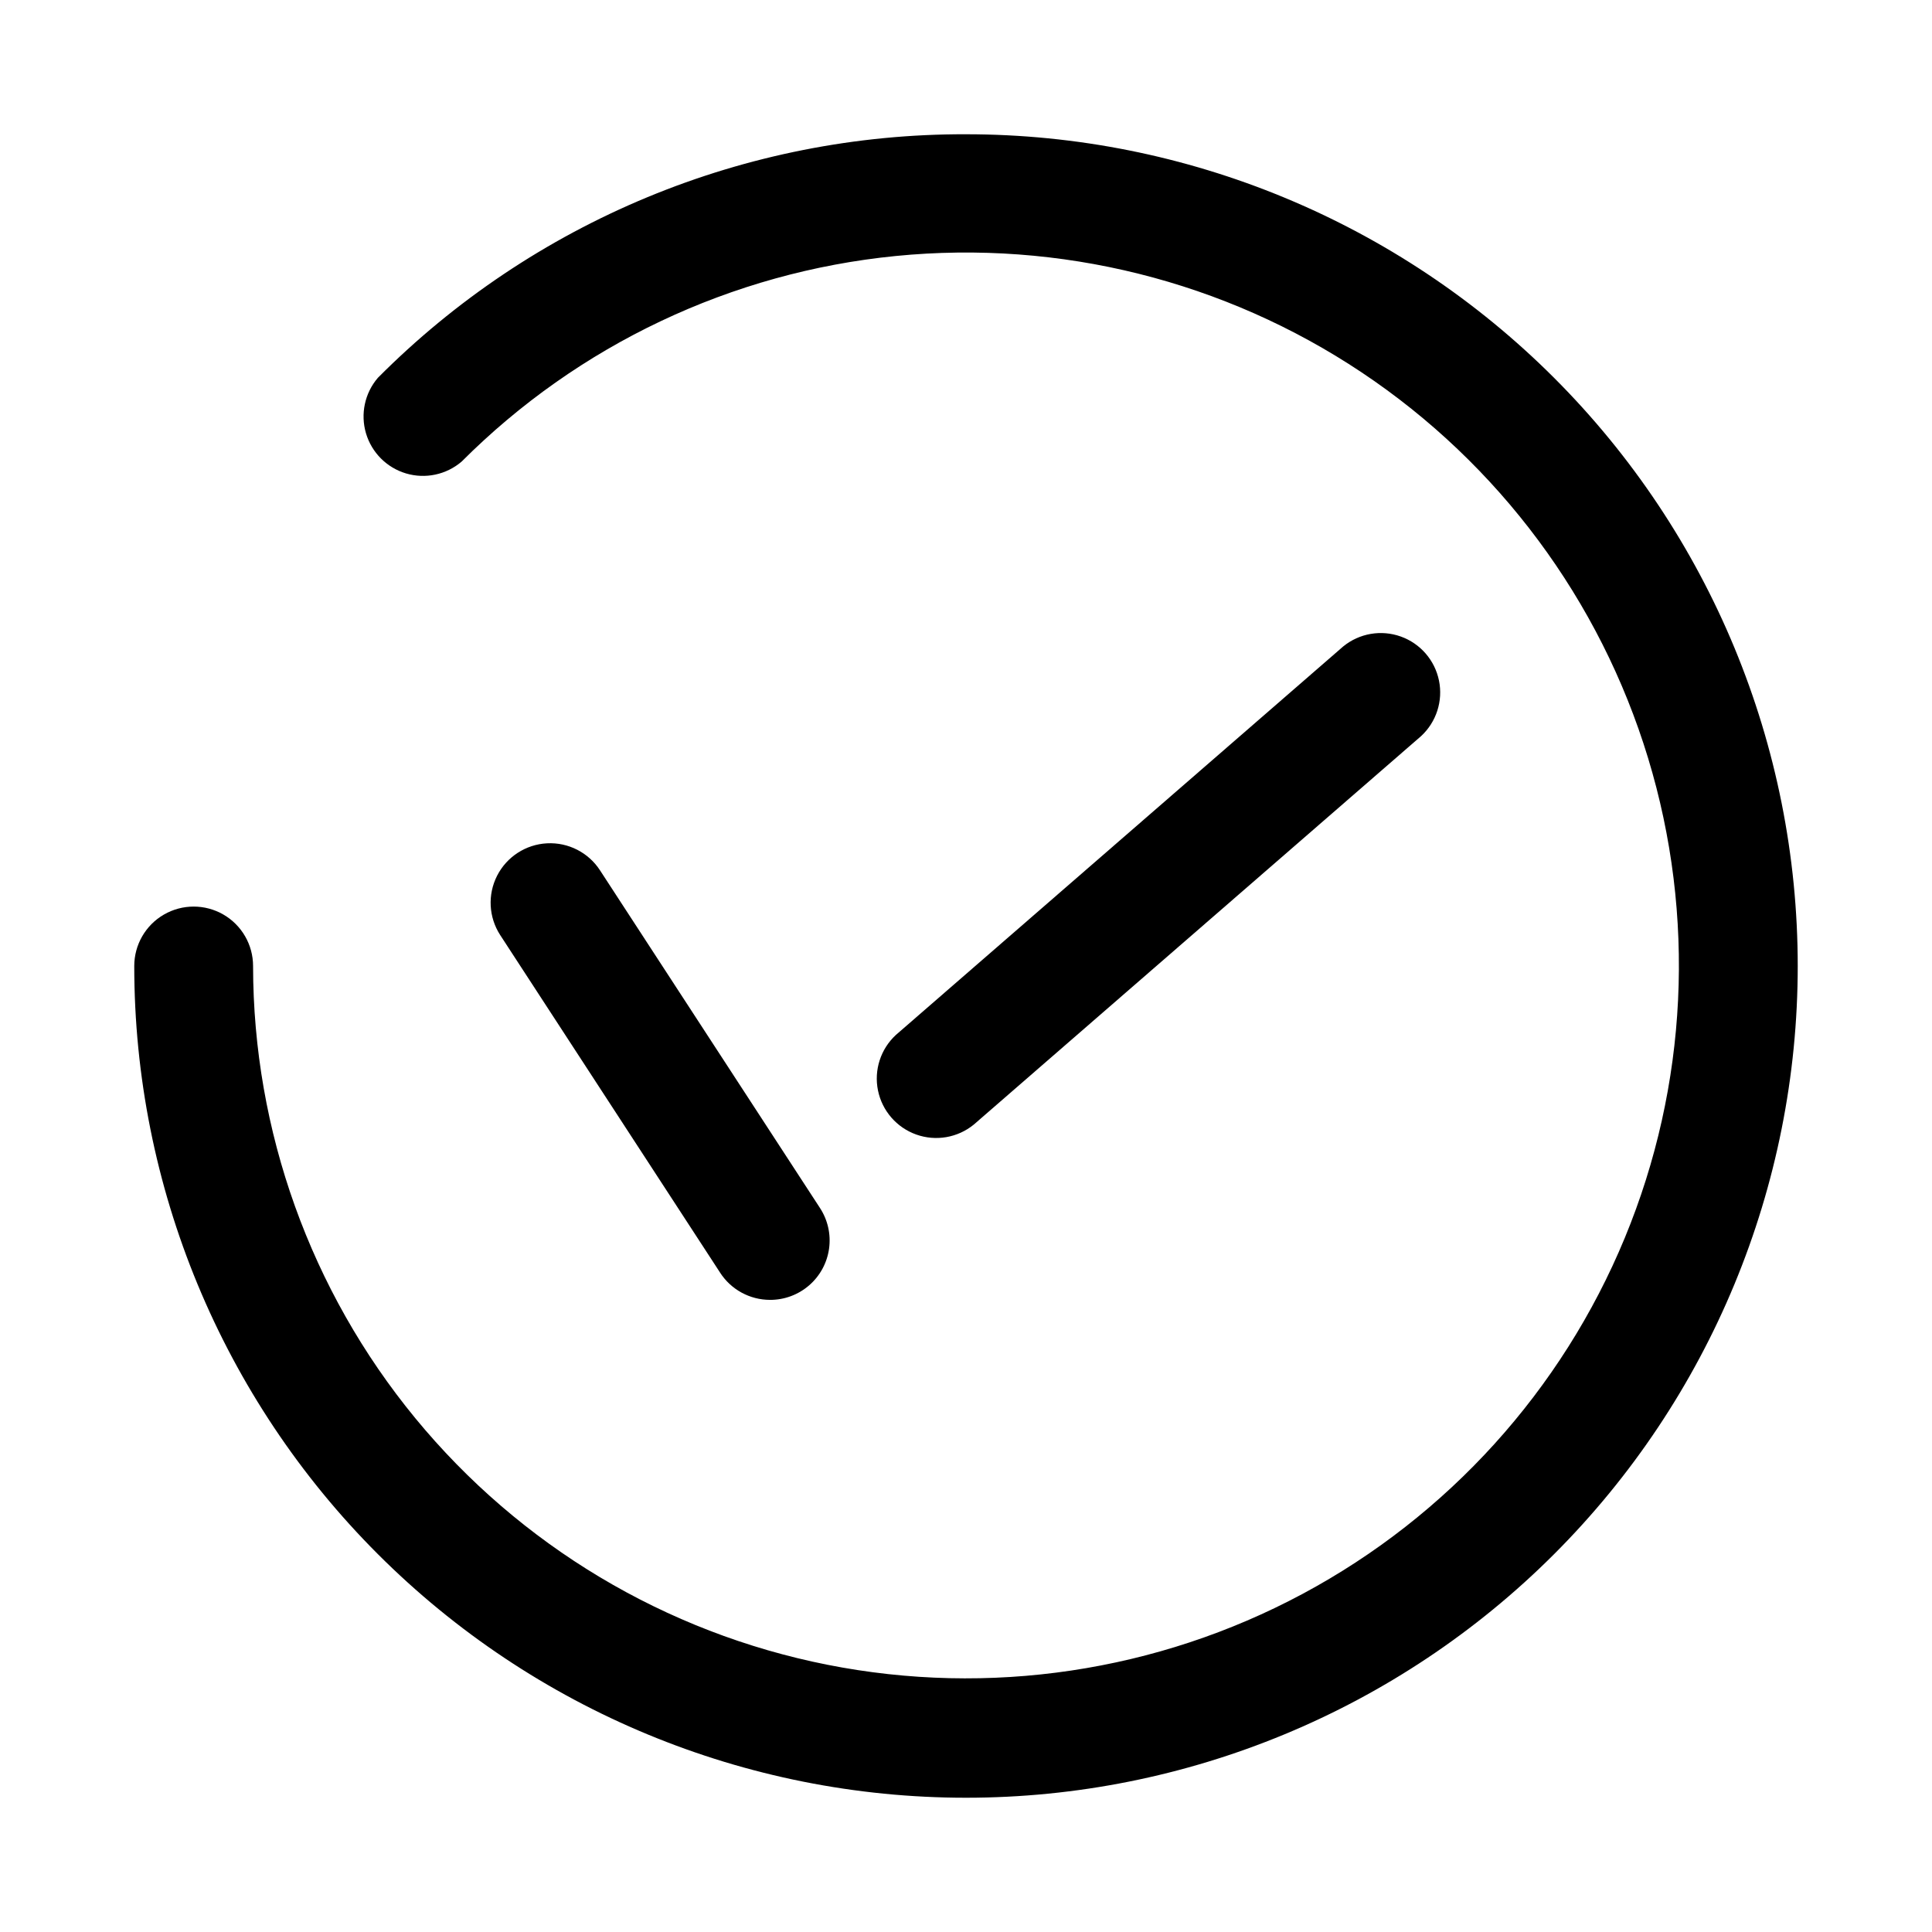 <?xml version="1.0" encoding="UTF-8"?>
<!-- Uploaded to: SVG Repo, www.svgrepo.com, Generator: SVG Repo Mixer Tools -->
<svg fill="#000000" width="800px" height="800px" version="1.1" viewBox="144 144 512 512" xmlns="http://www.w3.org/2000/svg">
 <g>
  <path d="m400 179.58c-28.961-0.078-57.645 5.586-84.398 16.664-26.754 11.082-51.047 27.355-71.469 47.887-3.473 4.055-4.652 9.59-3.141 14.707 1.516 5.117 5.516 9.117 10.633 10.633 5.117 1.512 10.652 0.328 14.707-3.141 30.887-30.922 71.543-50.18 115.04-54.488 43.492-4.312 87.137 6.594 123.49 30.852 36.359 24.262 63.18 60.379 75.895 102.2 12.715 41.816 10.535 86.75-6.164 127.14-16.699 40.395-46.887 73.746-85.418 94.375-38.531 20.633-83.027 27.266-125.9 18.77-42.871-8.496-81.473-31.594-109.23-65.359s-42.941-76.109-42.977-119.82c0-5.625-3-10.824-7.871-13.637-4.871-2.812-10.875-2.812-15.746 0s-7.871 8.012-7.871 13.637c0 58.457 23.223 114.52 64.559 155.86 41.336 41.336 97.398 64.559 155.86 64.559 58.457 0 114.52-23.223 155.86-64.559 41.336-41.336 64.559-97.398 64.559-155.86 0-58.461-23.223-114.52-64.559-155.86-41.336-41.336-97.398-64.559-155.86-64.559z"/>
  <path d="m348.04 488.48c3.816 0.02 7.508-1.352 10.391-3.852 2.887-2.5 4.762-5.961 5.281-9.742 0.523-3.781-0.348-7.621-2.445-10.809l-58.254-89.426c-3.066-4.727-8.418-7.457-14.043-7.164s-10.668 3.562-13.227 8.578c-2.559 5.019-2.246 11.02 0.82 15.746l58.254 89.426h-0.004c2.891 4.504 7.875 7.234 13.227 7.242z"/>
  <path d="m402.05 442.04 118.55-102.96c4.047-3.738 5.848-9.32 4.746-14.719-1.102-5.398-4.941-9.828-10.133-11.68-5.188-1.852-10.969-0.855-15.238 2.625l-118.55 102.96c-4.051 3.738-5.852 9.316-4.75 14.715 1.102 5.398 4.945 9.828 10.133 11.68 5.191 1.855 10.969 0.859 15.242-2.621z"/>
 </g>
</svg>
